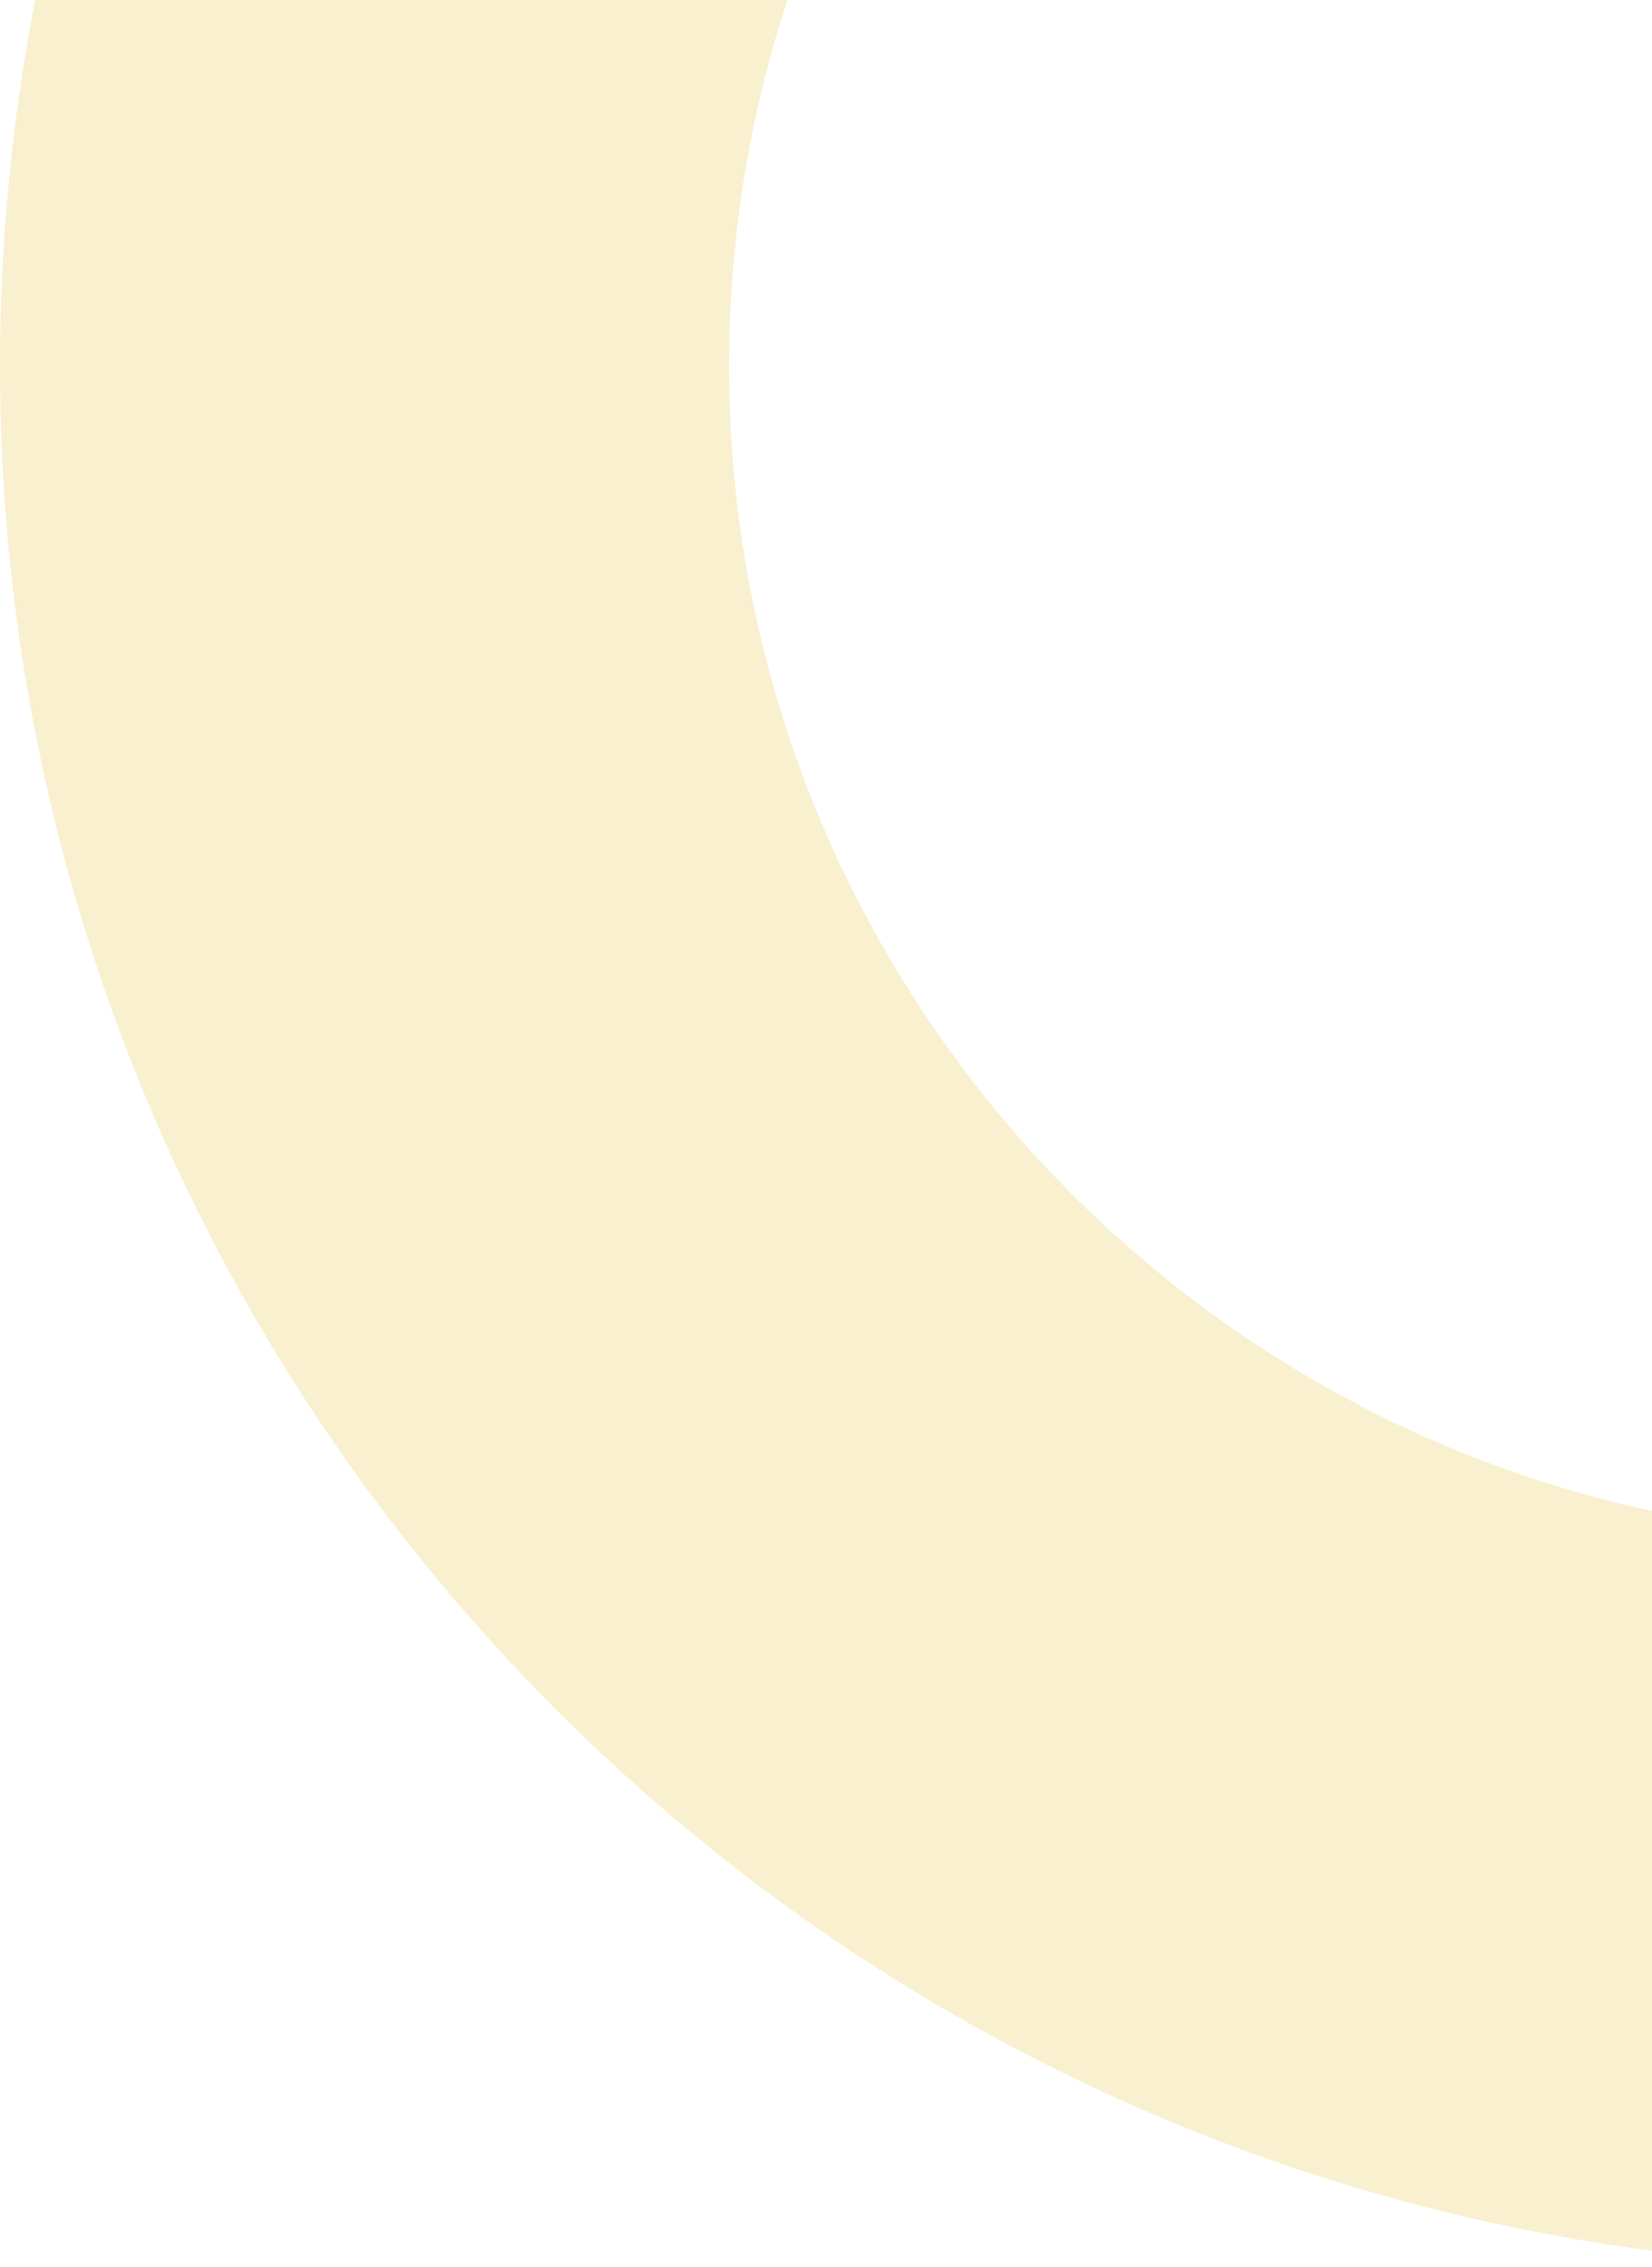 <svg width="140" height="192" viewBox="0 0 140 192" fill="none" xmlns="http://www.w3.org/2000/svg">
<path d="M322 31C322 119.918 249.918 192 161 192C72.082 192 0 119.918 0 31C0 -57.918 72.082 -130 161 -130C249.918 -130 322 -57.918 322 31ZM61.788 31C61.788 85.793 106.207 130.212 161 130.212C215.793 130.212 260.212 85.793 260.212 31C260.212 -23.793 215.793 -68.212 161 -68.212C106.207 -68.212 61.788 -23.793 61.788 31Z" fill="#DDB513" fill-opacity="0.2"/>
</svg>
